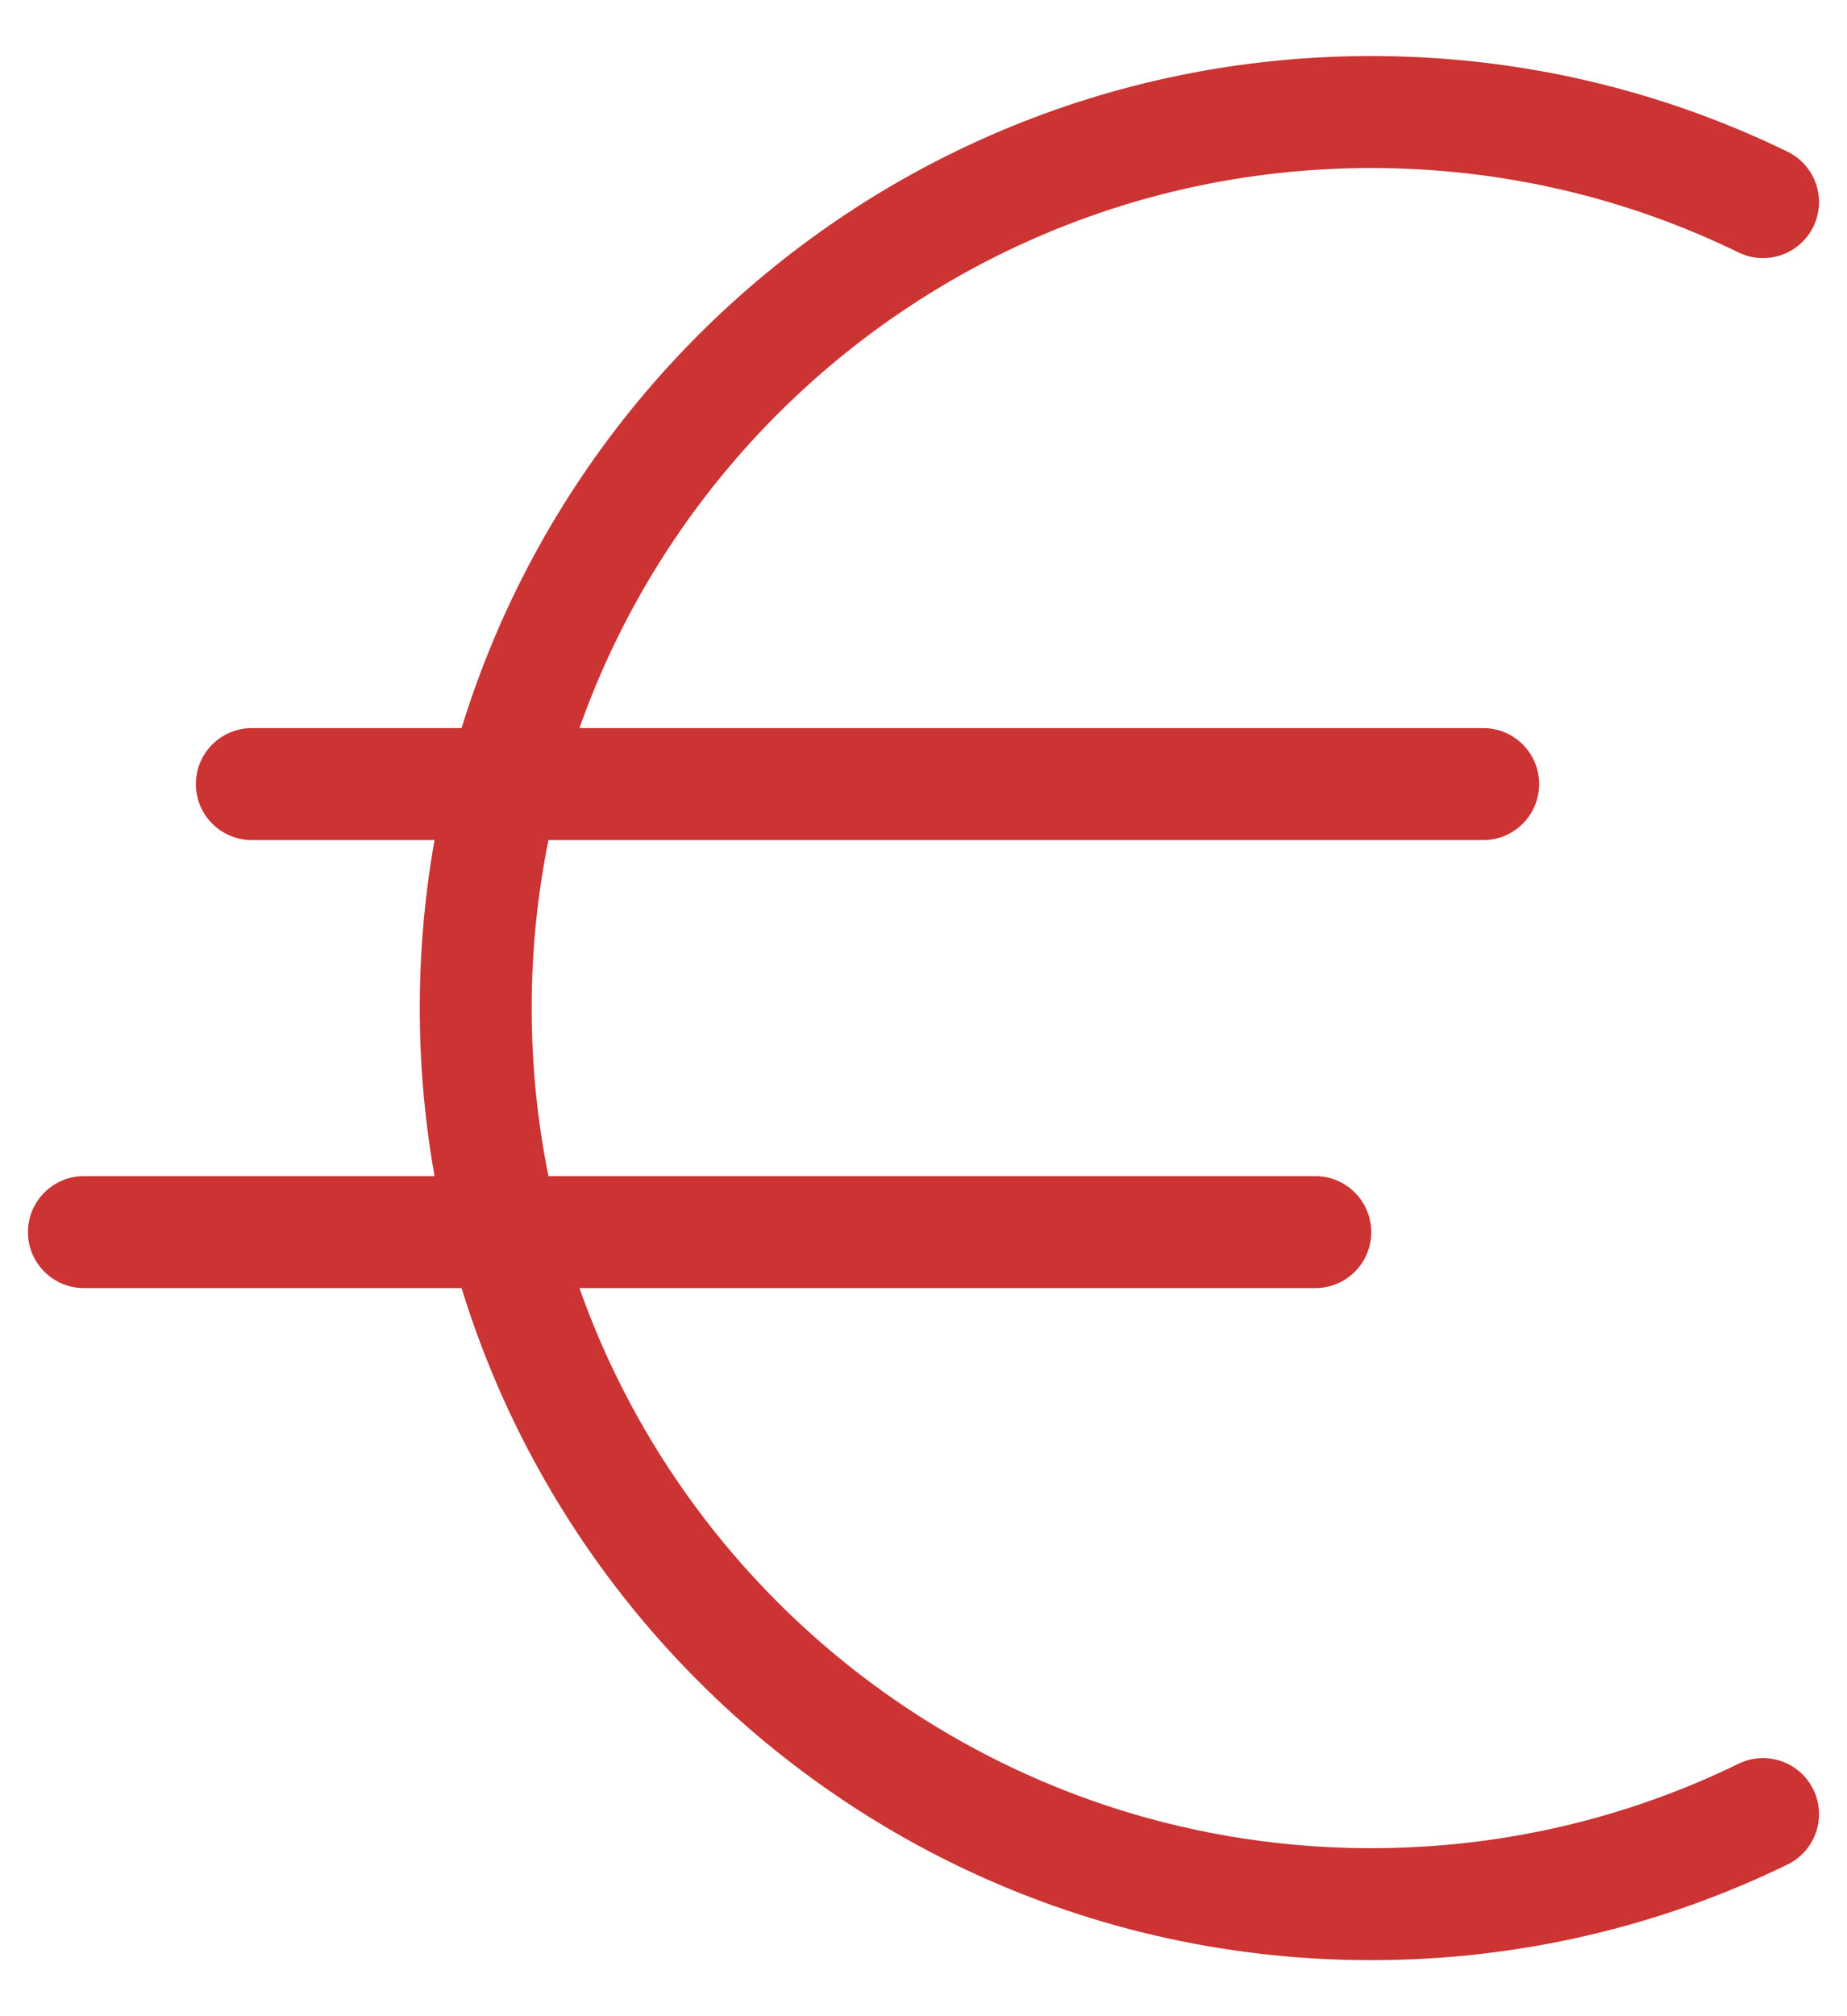 <?xml version="1.0"?>
<svg xmlns="http://www.w3.org/2000/svg" width="22" height="24" viewBox="0 0 22 24" fill="none">
<path fill-rule="evenodd" clip-rule="evenodd" d="M16.333 2C10.81 2 6.333 6.477 6.333 12C6.333 17.523 10.81 22 16.333 22C17.903 22 19.387 21.639 20.708 20.995C21.039 20.834 21.438 20.971 21.599 21.302C21.761 21.633 21.623 22.032 21.292 22.194C19.793 22.924 18.11 23.333 16.333 23.333C10.074 23.333 5 18.259 5 12C5 5.741 10.074 0.667 16.333 0.667C18.11 0.667 19.793 1.076 21.292 1.806C21.623 1.968 21.761 2.367 21.599 2.698C21.438 3.029 21.039 3.166 20.708 3.005C19.387 2.361 17.903 2 16.333 2Z" fill="#CC3333"/>
<path fill-rule="evenodd" clip-rule="evenodd" d="M2.333 9.333C2.333 8.965 2.632 8.667 3 8.667H17.667C18.035 8.667 18.333 8.965 18.333 9.333C18.333 9.702 18.035 10 17.667 10H3C2.632 10 2.333 9.702 2.333 9.333Z" fill="#CC3333"/>
<path fill-rule="evenodd" clip-rule="evenodd" d="M0.333 14.667C0.333 14.299 0.632 14 1 14H15.667C16.035 14 16.333 14.299 16.333 14.667C16.333 15.035 16.035 15.333 15.667 15.333H1C0.632 15.333 0.333 15.035 0.333 14.667Z" fill="#CC3333"/>
</svg>
